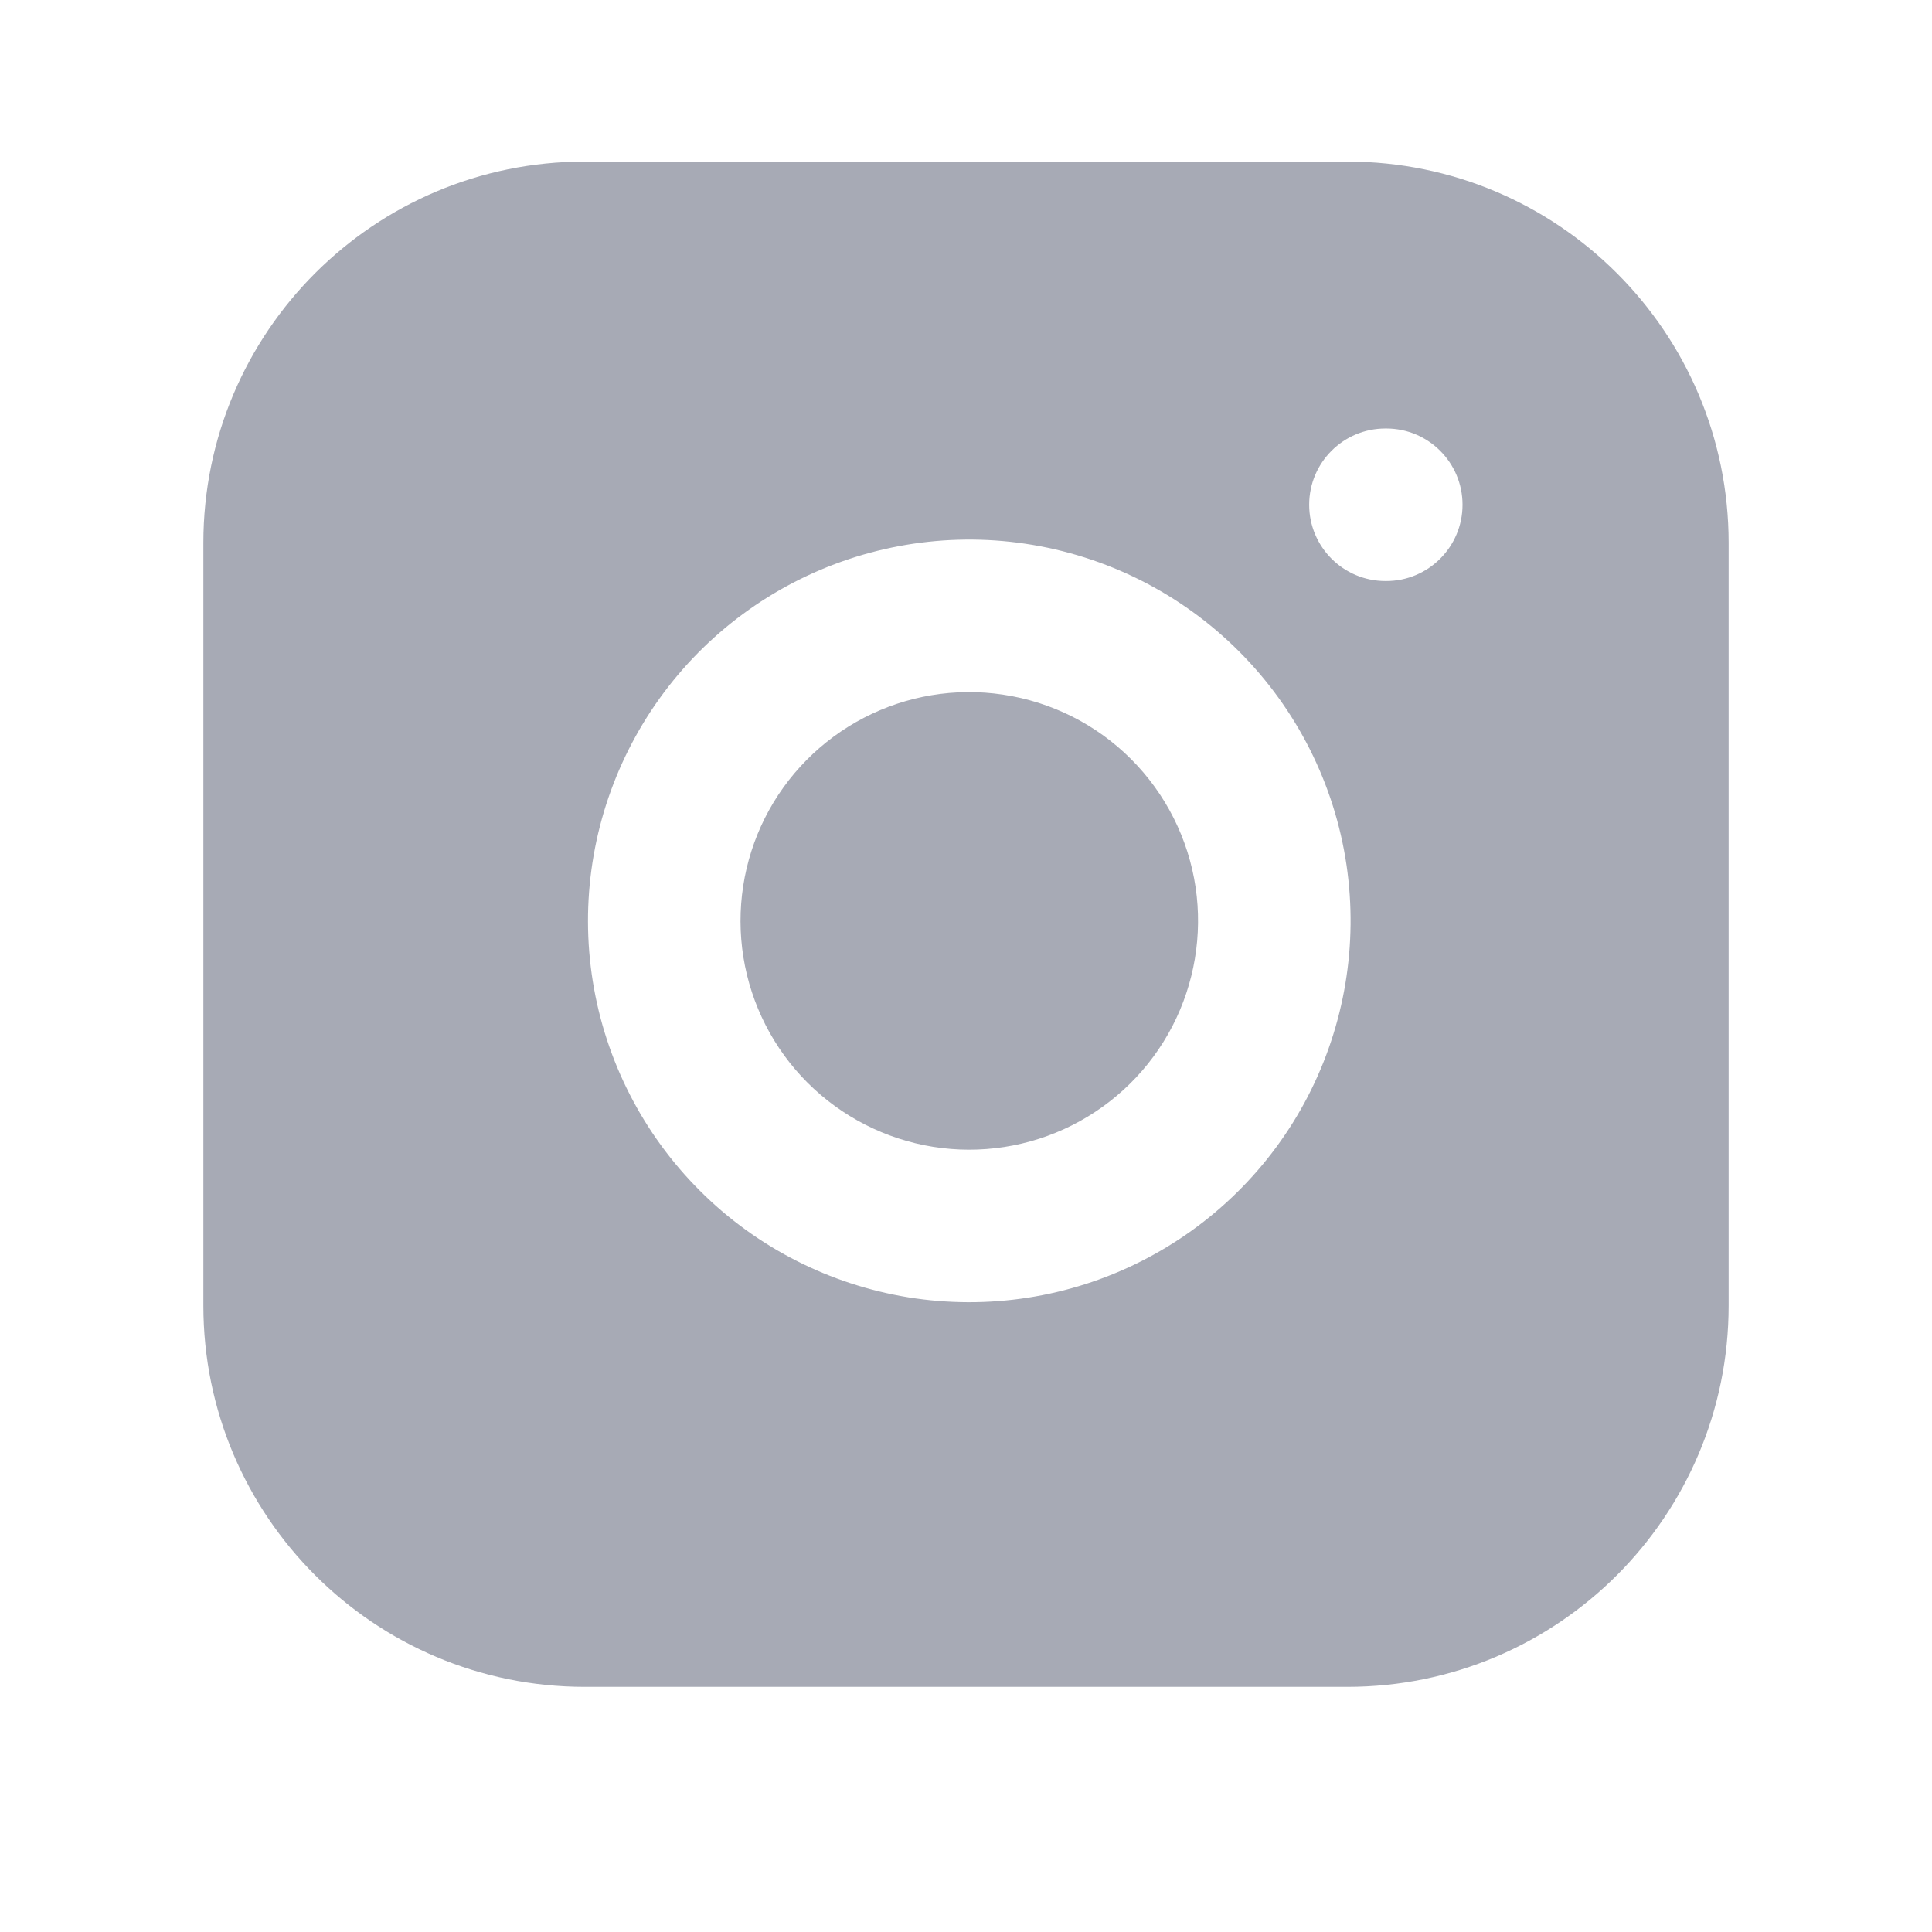 <svg width="19" height="19" viewBox="0 0 19 19" fill="none" xmlns="http://www.w3.org/2000/svg">
<path fill-rule="evenodd" clip-rule="evenodd" d="M5.75 1.589H13.25C15.321 1.589 17 3.268 17 5.339V12.839C17 14.91 15.321 16.589 13.25 16.589H5.75C3.679 16.589 2 14.91 2 12.839V5.339C2 3.268 3.679 1.589 5.75 1.589ZM12.875 4.964C12.875 4.549 13.211 4.214 13.625 4.214H13.633C14.047 4.214 14.383 4.549 14.383 4.964C14.383 5.378 14.047 5.714 13.633 5.714H13.625C13.211 5.714 12.875 5.378 12.875 4.964ZM7.805 5.728C8.505 5.365 9.302 5.231 10.082 5.347C10.878 5.465 11.615 5.836 12.184 6.405C12.753 6.974 13.124 7.71 13.242 8.506C13.357 9.287 13.224 10.083 12.861 10.784C12.498 11.484 11.923 12.051 11.218 12.406C10.514 12.761 9.715 12.884 8.936 12.759C8.158 12.633 7.438 12.266 6.881 11.708C6.323 11.15 5.955 10.431 5.83 9.652C5.705 8.873 5.828 8.075 6.183 7.37C6.537 6.666 7.105 6.091 7.805 5.728ZM9.862 6.831C9.394 6.761 8.916 6.841 8.496 7.059C8.076 7.277 7.735 7.622 7.522 8.045C7.31 8.468 7.236 8.947 7.311 9.414C7.386 9.881 7.607 10.313 7.941 10.647C8.276 10.982 8.708 11.203 9.175 11.278C9.642 11.353 10.121 11.279 10.544 11.066C10.966 10.853 11.311 10.513 11.529 10.093C11.747 9.673 11.827 9.194 11.758 8.726C11.687 8.249 11.465 7.807 11.123 7.465C10.782 7.124 10.34 6.902 9.862 6.831Z" fill="#A7AAB5"/>
</svg>
